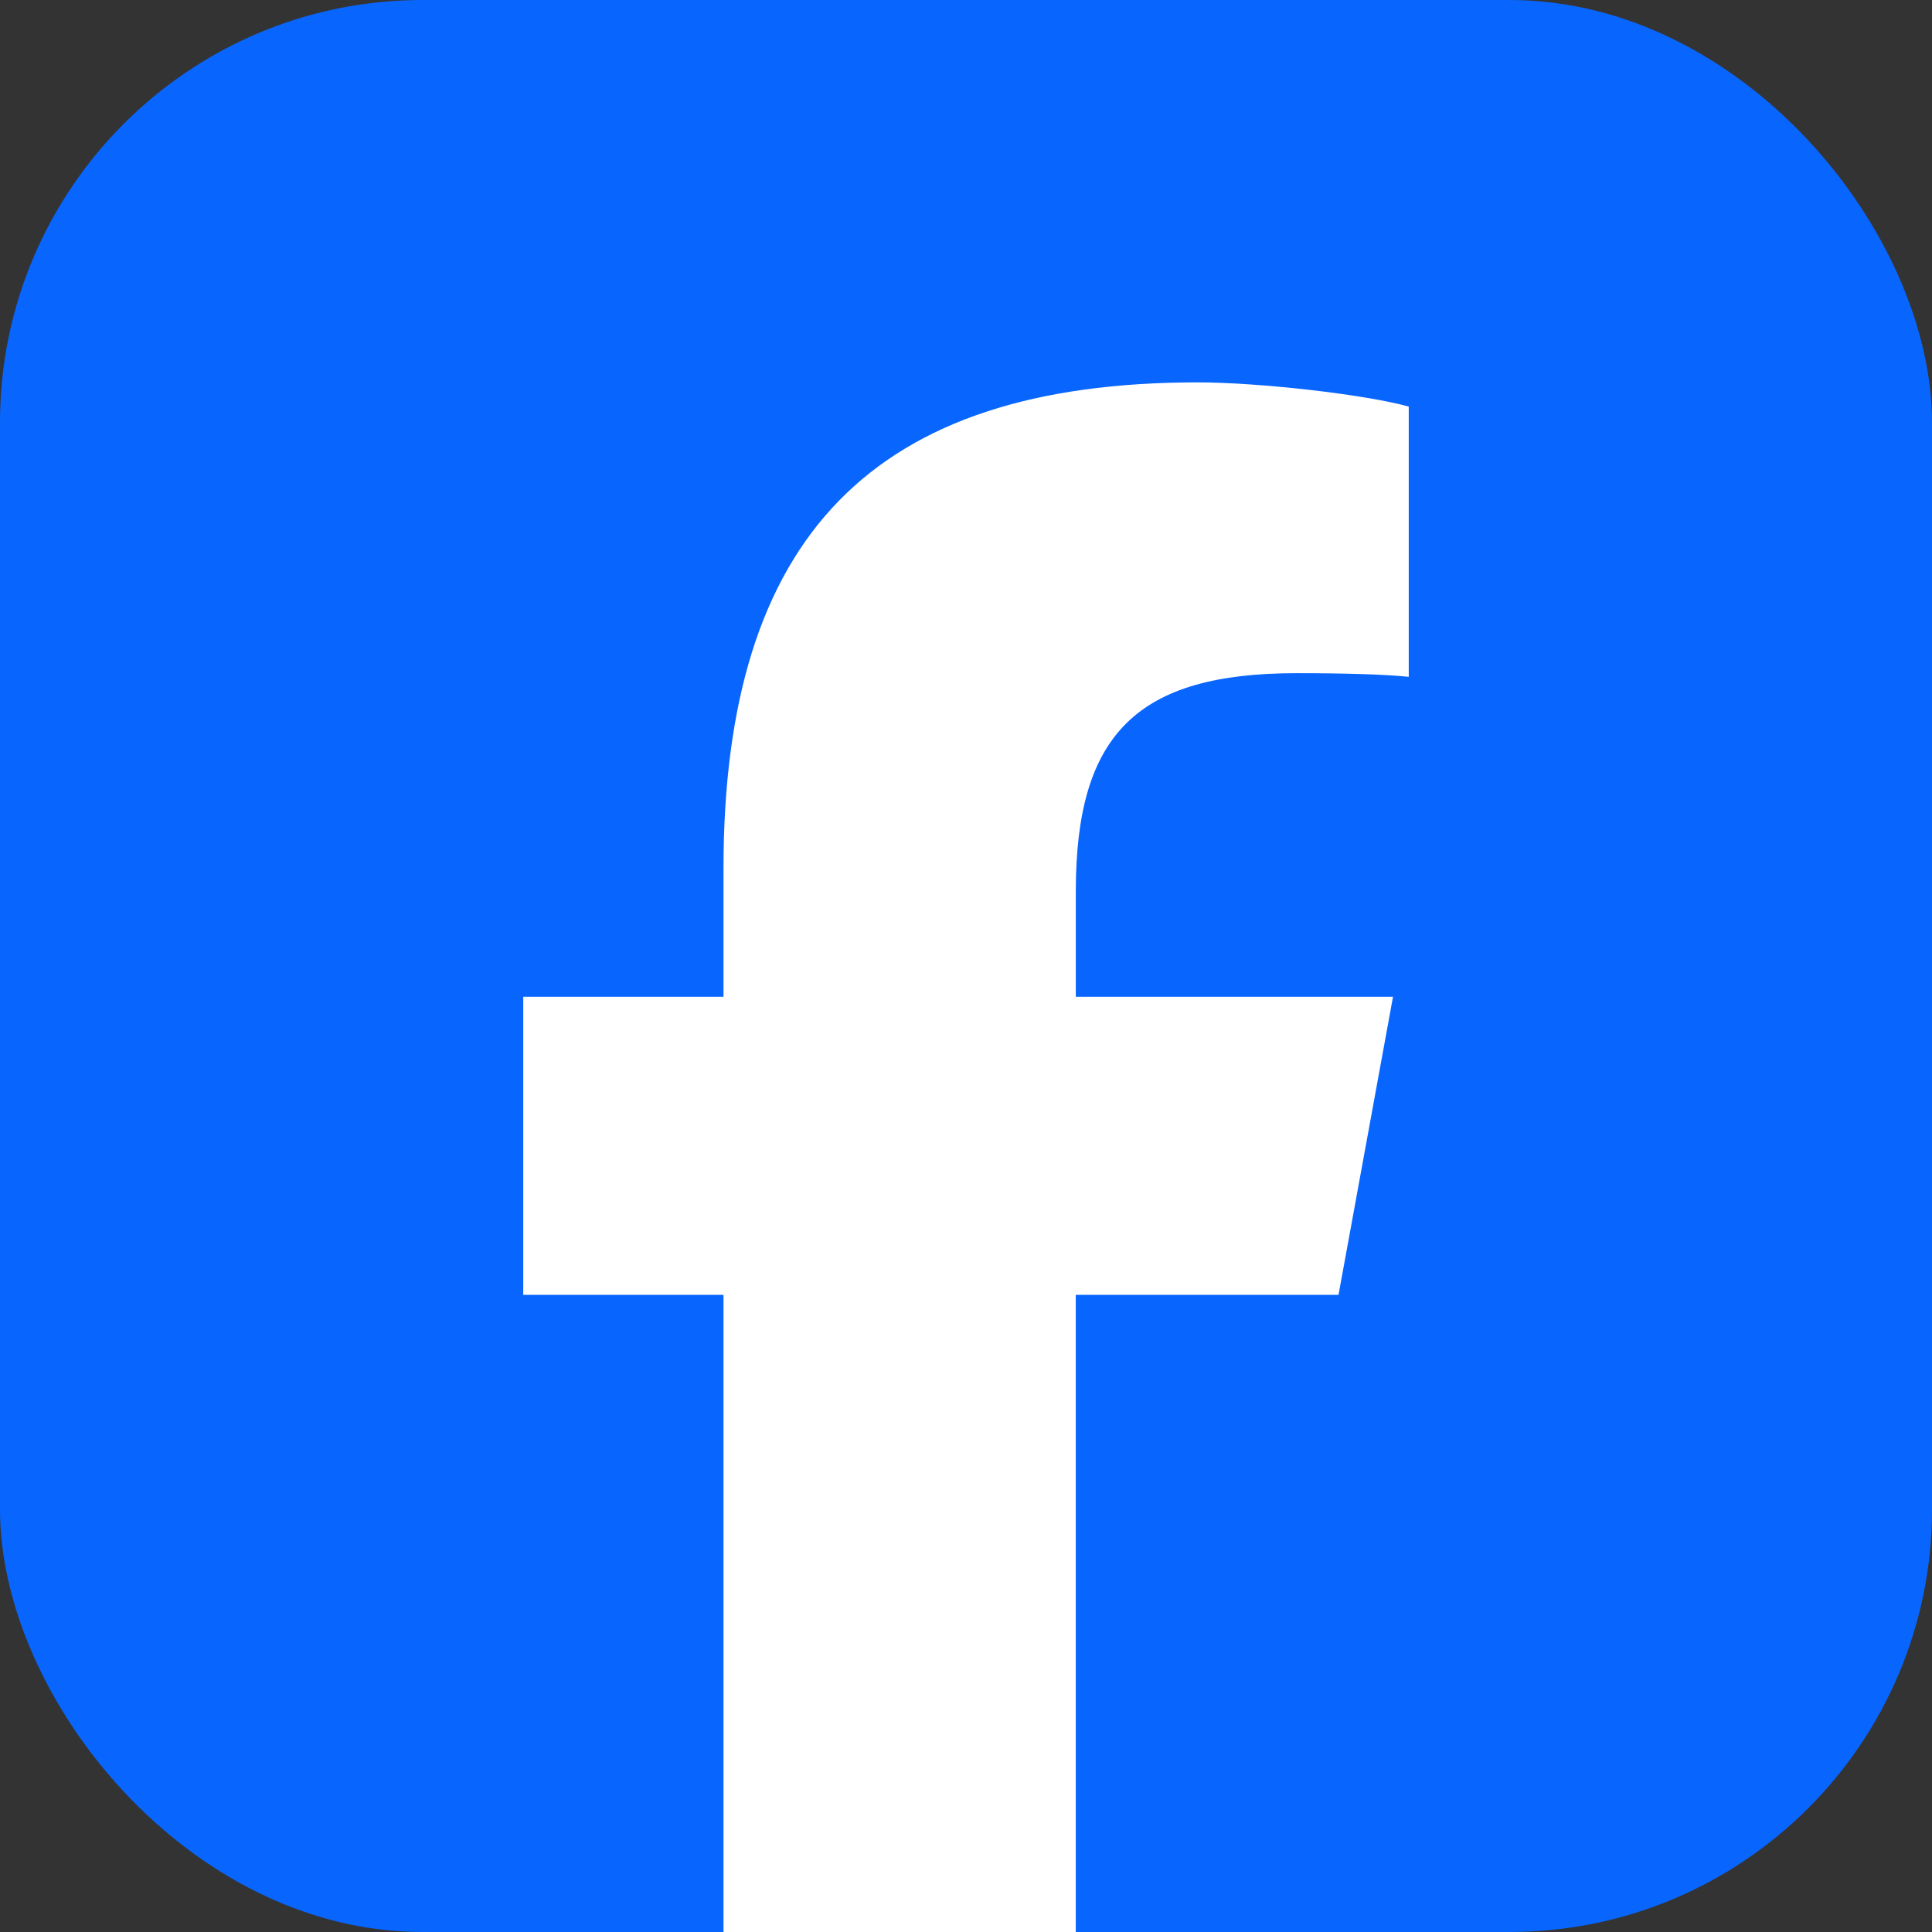 <svg width="96" height="96" viewBox="0 0 96 96" fill="none" xmlns="http://www.w3.org/2000/svg">
<rect x="0" y="0" width="96" height="96" fill="#333333" stroke="none"/>
<g clip-path="url(#clip0_7701_394)">
<rect width="96" height="96" rx="21" fill="#0866FF"/>
<path d="M66.51 64.341L69.218 49.528H53.456V44.289C53.456 36.462 56.513 33.45 64.425 33.45C66.883 33.45 68.861 33.511 70 33.631V20.204C67.842 19.601 62.567 19 59.509 19C43.384 19 35.95 26.647 35.95 43.145V49.528H26V64.341H35.95V96.573C39.684 97.504 43.588 98 47.607 98C49.586 98 51.537 97.878 53.454 97.645V64.341H66.508H66.51Z" fill="white"/>
</g>
<defs>
<clipPath id="clip0_7701_394">
<rect width="96" height="96" fill="white"/>
</clipPath>
</defs>
</svg>
